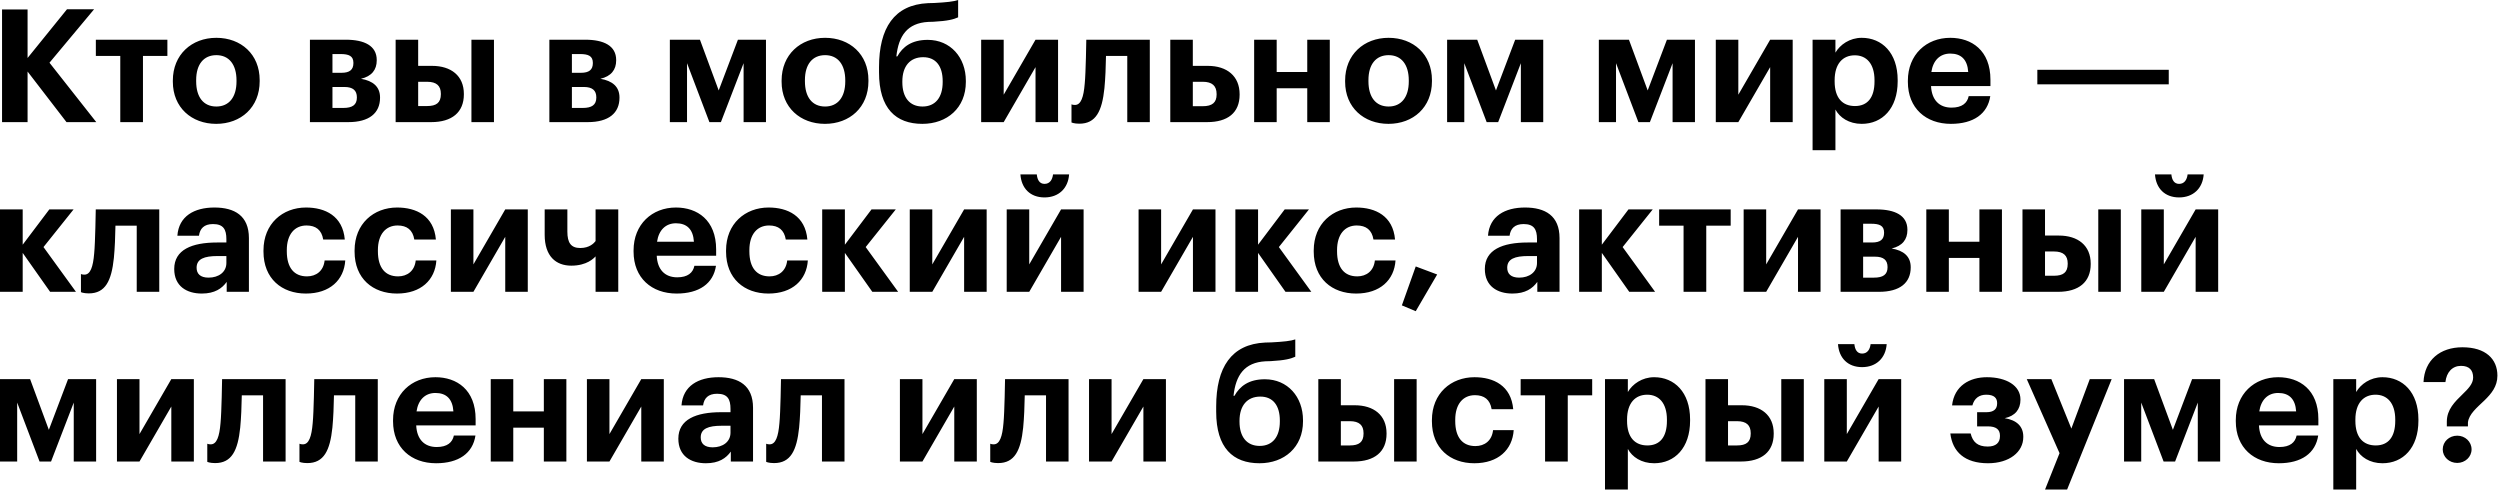 <?xml version="1.0" encoding="UTF-8"?> <svg xmlns="http://www.w3.org/2000/svg" width="825" height="162" viewBox="0 0 825 162" fill="none"><path d="M0.676 40.3V3.12H9.1V19.136L22.1 3.068H31.044L16.328 20.696L31.772 40.3H21.944L9.1 23.608V40.3H0.676ZM55.238 13.104V18.46H47.178V40.3H39.69V18.46H31.63V13.104H55.238ZM71.339 40.872C63.227 40.872 57.039 35.464 57.039 26.988V26.572C57.039 18.044 63.227 12.48 71.391 12.48C79.555 12.48 85.691 17.94 85.691 26.416V26.832C85.691 35.412 79.503 40.872 71.339 40.872ZM71.391 35.152C75.603 35.152 78.047 32.032 78.047 26.884V26.52C78.047 21.32 75.603 18.2 71.391 18.2C67.231 18.2 64.735 21.216 64.735 26.416V26.832C64.735 32.032 67.127 35.152 71.391 35.152ZM102.275 40.3V13.104H114.131C120.215 13.104 124.323 15.08 124.323 19.812V19.916C124.323 23.036 122.659 25.168 119.123 26C123.075 26.676 125.415 28.6 125.415 32.188V32.24C125.415 37.336 121.827 40.3 114.963 40.3H102.275ZM112.363 17.836H109.711V24.024H112.675C115.379 24.024 116.627 23.036 116.627 20.8V20.748C116.627 18.46 115.119 17.836 112.363 17.836ZM113.663 28.704H109.711V35.62H113.299C116.263 35.62 117.771 34.632 117.771 32.188V32.136C117.771 29.848 116.471 28.704 113.663 28.704ZM155.572 40.3V13.104H163.008V40.3H155.572ZM130.56 40.3V13.104H137.996V21.736H142.572C148.864 21.736 153.076 25.012 153.076 30.992V31.148C153.076 37.076 149.124 40.3 142.312 40.3H130.56ZM137.996 34.996H140.96C143.976 34.996 145.484 33.904 145.484 31.096V30.94C145.484 28.34 144.08 26.988 140.96 26.988H137.996V34.996ZM181.29 40.3V13.104H193.146C199.23 13.104 203.338 15.08 203.338 19.812V19.916C203.338 23.036 201.674 25.168 198.138 26C202.09 26.676 204.43 28.6 204.43 32.188V32.24C204.43 37.336 200.842 40.3 193.978 40.3H181.29ZM191.378 17.836H188.726V24.024H191.69C194.394 24.024 195.642 23.036 195.642 20.8V20.748C195.642 18.46 194.134 17.836 191.378 17.836ZM192.678 28.704H188.726V35.62H192.314C195.278 35.62 196.786 34.632 196.786 32.188V32.136C196.786 29.848 195.486 28.704 192.678 28.704ZM234.103 40.3L226.719 20.852V40.3H221.051V13.104H230.983L237.171 29.848L243.515 13.104H252.771V40.3H245.387V20.852L237.899 40.3H234.103ZM272.23 40.872C264.118 40.872 257.93 35.464 257.93 26.988V26.572C257.93 18.044 264.118 12.48 272.282 12.48C280.446 12.48 286.582 17.94 286.582 26.416V26.832C286.582 35.412 280.394 40.872 272.23 40.872ZM272.282 35.152C276.494 35.152 278.938 32.032 278.938 26.884V26.52C278.938 21.32 276.494 18.2 272.282 18.2C268.122 18.2 265.626 21.216 265.626 26.416V26.832C265.626 32.032 268.018 35.152 272.282 35.152ZM304.378 40.872C295.642 40.872 290.078 35.828 290.078 23.868V22.152C290.078 9.256 295.07 1.56 306.25 1.04L308.278 0.988C312.282 0.78 314.726 0.52 316.182 4.69685e-05V5.72C314.674 6.396 312.802 6.916 308.07 7.176L306.354 7.228C299.386 7.592 296.526 11.856 295.798 18.616H296.11C297.878 15.444 300.842 13.156 306.146 13.156C313.634 13.156 318.73 18.928 318.73 26.676V27.04C318.73 35.62 312.542 40.872 304.378 40.872ZM304.43 35.152C308.642 35.152 311.086 32.188 311.086 27.092V26.78C311.086 21.84 308.85 18.876 304.638 18.876C300.322 18.876 297.774 21.84 297.774 26.884V27.144C297.774 32.136 300.166 35.152 304.43 35.152ZM331.219 40.3H323.783V13.104H331.219V31.252L341.723 13.104H349.159V40.3H341.723V22.152L331.219 40.3ZM364.459 29.12C363.679 36.66 361.651 40.82 356.191 40.82C354.371 40.82 353.591 40.404 353.591 40.404V34.424C353.591 34.424 353.955 34.632 354.735 34.632C356.711 34.632 357.595 32.084 357.959 27.612C358.323 24.076 358.479 13.104 358.479 13.104H379.435V40.3H371.999V18.46H364.979C364.927 21.944 364.771 25.948 364.459 29.12ZM386.193 40.3V13.104H393.629V21.736H398.569C404.913 21.736 409.073 25.116 409.073 31.096V31.252C409.073 37.232 405.121 40.3 398.361 40.3H386.193ZM393.629 35.048H396.905C400.025 35.048 401.481 33.852 401.481 31.2V31.044C401.481 28.288 399.973 26.988 396.905 26.988H393.629V35.048ZM431.393 40.3V29.12H421.305V40.3H413.869V13.104H421.305V23.764H431.393V13.104H438.829V40.3H431.393ZM458.191 40.872C450.079 40.872 443.891 35.464 443.891 26.988V26.572C443.891 18.044 450.079 12.48 458.243 12.48C466.407 12.48 472.543 17.94 472.543 26.416V26.832C472.543 35.412 466.355 40.872 458.191 40.872ZM458.243 35.152C462.455 35.152 464.899 32.032 464.899 26.884V26.52C464.899 21.32 462.455 18.2 458.243 18.2C454.083 18.2 451.587 21.216 451.587 26.416V26.832C451.587 32.032 453.979 35.152 458.243 35.152ZM490.599 40.3L483.215 20.852V40.3H477.547V13.104H487.479L493.667 29.848L500.011 13.104H509.267V40.3H501.883V20.852L494.395 40.3H490.599ZM540.669 40.3L533.285 20.852V40.3H527.617V13.104H537.549L543.737 29.848L550.081 13.104H559.337V40.3H551.953V20.852L544.465 40.3H540.669ZM573.648 40.3H566.212V13.104H573.648V31.252L584.152 13.104H591.588V40.3H584.152V22.152L573.648 40.3ZM612.14 34.996C616.3 34.996 618.588 32.188 618.588 26.884V26.468C618.588 20.956 615.884 18.252 612.088 18.252C608.136 18.252 605.432 21.008 605.432 26.468V26.884C605.432 32.344 608.032 34.996 612.14 34.996ZM598.152 49.556V13.104H605.692V17.368C607.2 14.768 610.372 12.48 614.376 12.48C621.032 12.48 626.232 17.42 626.232 26.416V26.832C626.232 35.828 621.136 40.872 614.376 40.872C610.164 40.872 607.096 38.792 605.692 36.14V49.556H598.152ZM643.794 40.872C635.578 40.872 629.598 35.724 629.598 27.04V26.624C629.598 18.044 635.682 12.48 643.586 12.48C650.606 12.48 656.846 16.588 656.846 26.312V28.392H637.242C637.45 32.916 639.894 35.516 644.002 35.516C647.486 35.516 649.202 34.008 649.67 31.72H656.794C655.91 37.596 651.23 40.872 643.794 40.872ZM637.346 23.764H649.514C649.254 19.656 647.174 17.68 643.586 17.68C640.206 17.68 637.918 19.916 637.346 23.764ZM672.321 27.82V23.036H715.689V27.82H672.321ZM16.536 96.3L7.488 83.456V96.3H0V69.104H7.488V80.752L16.276 69.104H24.284L14.352 81.532L25.064 96.3H16.536ZM37.58 85.12C36.8 92.66 34.772 96.82 29.312 96.82C27.492 96.82 26.712 96.404 26.712 96.404V90.424C26.712 90.424 27.076 90.632 27.856 90.632C29.832 90.632 30.716 88.084 31.08 83.612C31.444 80.076 31.6 69.104 31.6 69.104H52.556V96.3H45.12V74.46H38.1C38.048 77.944 37.892 81.948 37.58 85.12ZM68.83 91.62C72.158 91.62 74.706 89.8 74.706 86.784V84.496H71.794C67.426 84.496 64.878 85.432 64.878 88.344C64.878 90.32 66.074 91.62 68.83 91.62ZM66.594 96.872C61.654 96.872 57.494 94.48 57.494 88.76C57.494 82.416 63.318 80.024 71.638 80.024H74.706V78.932C74.706 75.708 73.718 73.94 70.286 73.94C67.322 73.94 65.97 75.448 65.658 77.788H58.534C59.002 71.34 64.098 68.48 70.754 68.48C77.41 68.48 82.142 71.184 82.142 78.568V96.3H74.81V93.024C73.25 95.208 70.858 96.872 66.594 96.872ZM100.937 96.872C92.981 96.872 86.949 91.932 86.949 83.04V82.624C86.949 73.836 93.241 68.48 100.989 68.48C107.281 68.48 113.105 71.236 113.781 79.036H106.657C106.137 75.864 104.213 74.408 101.145 74.408C97.245 74.408 94.645 77.32 94.645 82.52V82.936C94.645 88.396 97.089 91.204 101.301 91.204C104.317 91.204 106.761 89.436 107.125 85.952H113.937C113.521 92.4 108.841 96.872 100.937 96.872ZM131 96.872C123.044 96.872 117.012 91.932 117.012 83.04V82.624C117.012 73.836 123.304 68.48 131.052 68.48C137.344 68.48 143.168 71.236 143.844 79.036H136.72C136.2 75.864 134.276 74.408 131.208 74.408C127.308 74.408 124.708 77.32 124.708 82.52V82.936C124.708 88.396 127.152 91.204 131.364 91.204C134.38 91.204 136.824 89.436 137.188 85.952H144C143.584 92.4 138.904 96.872 131 96.872ZM156.226 96.3H148.79V69.104H156.226V87.252L166.73 69.104H174.166V96.3H166.73V78.152L156.226 96.3ZM204.027 96.3H196.539V84.6C195.967 85.224 193.679 87.668 188.531 87.668C183.435 87.668 179.743 84.548 179.743 77.476V69.104H187.231V76.436C187.231 80.128 188.427 81.844 191.495 81.844C194.563 81.844 196.019 80.232 196.539 79.556V69.104H204.027V96.3ZM223.274 96.872C215.058 96.872 209.078 91.724 209.078 83.04V82.624C209.078 74.044 215.162 68.48 223.066 68.48C230.086 68.48 236.326 72.588 236.326 82.312V84.392H216.722C216.93 88.916 219.374 91.516 223.482 91.516C226.966 91.516 228.682 90.008 229.15 87.72H236.274C235.39 93.596 230.71 96.872 223.274 96.872ZM216.826 79.764H228.994C228.734 75.656 226.654 73.68 223.066 73.68C219.686 73.68 217.398 75.916 216.826 79.764ZM253.586 96.872C245.63 96.872 239.598 91.932 239.598 83.04V82.624C239.598 73.836 245.89 68.48 253.638 68.48C259.93 68.48 265.754 71.236 266.43 79.036H259.306C258.786 75.864 256.862 74.408 253.794 74.408C249.894 74.408 247.294 77.32 247.294 82.52V82.936C247.294 88.396 249.738 91.204 253.95 91.204C256.966 91.204 259.41 89.436 259.774 85.952H266.586C266.17 92.4 261.49 96.872 253.586 96.872ZM287.86 96.3L278.812 83.456V96.3H271.324V69.104H278.812V80.752L287.6 69.104H295.608L285.676 81.532L296.388 96.3H287.86ZM307.656 96.3H300.22V69.104H307.656V87.252L318.16 69.104H325.596V96.3H318.16V78.152L307.656 96.3ZM344.692 65.152C339.96 65.152 337.048 62.136 336.736 57.56H342.144C342.3 59.224 342.976 60.68 344.692 60.68C346.46 60.68 347.292 59.276 347.5 57.56H352.804C352.492 62.136 349.372 65.152 344.692 65.152ZM339.648 96.3H332.212V69.104H339.648V87.252L350.152 69.104H357.588V96.3H350.152V78.152L339.648 96.3ZM383.168 96.3H375.732V69.104H383.168V87.252L393.672 69.104H401.108V96.3H393.672V78.152L383.168 96.3ZM424.208 96.3L415.16 83.456V96.3H407.672V69.104H415.16V80.752L423.948 69.104H431.956L422.024 81.532L432.736 96.3H424.208ZM447.519 96.872C439.563 96.872 433.531 91.932 433.531 83.04V82.624C433.531 73.836 439.823 68.48 447.571 68.48C453.863 68.48 459.687 71.236 460.363 79.036H453.239C452.719 75.864 450.795 74.408 447.727 74.408C443.827 74.408 441.227 77.32 441.227 82.52V82.936C441.227 88.396 443.671 91.204 447.883 91.204C450.899 91.204 453.343 89.436 453.707 85.952H460.519C460.103 92.4 455.423 96.872 447.519 96.872ZM467.194 102.696L462.618 100.772L467.194 87.928L474.266 90.58L467.194 102.696ZM501.334 91.62C504.662 91.62 507.21 89.8 507.21 86.784V84.496H504.298C499.93 84.496 497.382 85.432 497.382 88.344C497.382 90.32 498.578 91.62 501.334 91.62ZM499.098 96.872C494.158 96.872 489.998 94.48 489.998 88.76C489.998 82.416 495.822 80.024 504.142 80.024H507.21V78.932C507.21 75.708 506.222 73.94 502.79 73.94C499.826 73.94 498.474 75.448 498.162 77.788H491.038C491.506 71.34 496.602 68.48 503.258 68.48C509.914 68.48 514.646 71.184 514.646 78.568V96.3H507.314V93.024C505.754 95.208 503.362 96.872 499.098 96.872ZM537.653 96.3L528.605 83.456V96.3H521.117V69.104H528.605V80.752L537.393 69.104H545.401L535.469 81.532L546.181 96.3H537.653ZM571.125 69.104V74.46H563.065V96.3H555.577V74.46H547.517V69.104H571.125ZM582.84 96.3H575.404V69.104H582.84V87.252L593.344 69.104H600.78V96.3H593.344V78.152L582.84 96.3ZM607.396 96.3V69.104H619.252C625.336 69.104 629.444 71.08 629.444 75.812V75.916C629.444 79.036 627.78 81.168 624.244 82C628.196 82.676 630.536 84.6 630.536 88.188V88.24C630.536 93.336 626.948 96.3 620.084 96.3H607.396ZM617.484 73.836H614.832V80.024H617.796C620.5 80.024 621.748 79.036 621.748 76.8V76.748C621.748 74.46 620.24 73.836 617.484 73.836ZM618.784 84.704H614.832V91.62H618.42C621.384 91.62 622.892 90.632 622.892 88.188V88.136C622.892 85.848 621.592 84.704 618.784 84.704ZM653.205 96.3V85.12H643.117V96.3H635.681V69.104H643.117V79.764H653.205V69.104H660.641V96.3H653.205ZM692.431 96.3V69.104H699.867V96.3H692.431ZM667.419 96.3V69.104H674.855V77.736H679.431C685.723 77.736 689.935 81.012 689.935 86.992V87.148C689.935 93.076 685.983 96.3 679.171 96.3H667.419ZM674.855 90.996H677.819C680.835 90.996 682.343 89.904 682.343 87.096V86.94C682.343 84.34 680.939 82.988 677.819 82.988H674.855V90.996ZM719.102 65.152C714.37 65.152 711.458 62.136 711.146 57.56H716.554C716.71 59.224 717.386 60.68 719.102 60.68C720.87 60.68 721.702 59.276 721.91 57.56H727.214C726.902 62.136 723.782 65.152 719.102 65.152ZM714.058 96.3H706.622V69.104H714.058V87.252L724.562 69.104H731.998V96.3H724.562V78.152L714.058 96.3ZM13.052 152.3L5.668 132.852V152.3H0V125.104H9.932L16.12 141.848L22.464 125.104H31.72V152.3H24.336V132.852L16.848 152.3H13.052ZM46.031 152.3H38.595V125.104H46.031V143.252L56.535 125.104H63.971V152.3H56.535V134.152L46.031 152.3ZM79.271 141.12C78.491 148.66 76.463 152.82 71.003 152.82C69.183 152.82 68.403 152.404 68.403 152.404V146.424C68.403 146.424 68.767 146.632 69.547 146.632C71.523 146.632 72.407 144.084 72.771 139.612C73.135 136.076 73.291 125.104 73.291 125.104H94.247V152.3H86.811V130.46H79.791C79.739 133.944 79.583 137.948 79.271 141.12ZM109.689 141.12C108.909 148.66 106.881 152.82 101.421 152.82C99.601 152.82 98.821 152.404 98.821 152.404V146.424C98.821 146.424 99.185 146.632 99.965 146.632C101.941 146.632 102.825 144.084 103.189 139.612C103.553 136.076 103.709 125.104 103.709 125.104H124.665V152.3H117.229V130.46H110.209C110.157 133.944 110.001 137.948 109.689 141.12ZM143.903 152.872C135.687 152.872 129.707 147.724 129.707 139.04V138.624C129.707 130.044 135.791 124.48 143.695 124.48C150.715 124.48 156.955 128.588 156.955 138.312V140.392H137.351C137.559 144.916 140.003 147.516 144.111 147.516C147.595 147.516 149.311 146.008 149.779 143.72H156.903C156.019 149.596 151.339 152.872 143.903 152.872ZM137.455 135.764H149.623C149.363 131.656 147.283 129.68 143.695 129.68C140.315 129.68 138.027 131.916 137.455 135.764ZM179.467 152.3V141.12H169.379V152.3H161.943V125.104H169.379V135.764H179.467V125.104H186.903V152.3H179.467ZM201.117 152.3H193.681V125.104H201.117V143.252L211.621 125.104H219.057V152.3H211.621V134.152L201.117 152.3ZM235.189 147.62C238.517 147.62 241.065 145.8 241.065 142.784V140.496H238.153C233.785 140.496 231.237 141.432 231.237 144.344C231.237 146.32 232.433 147.62 235.189 147.62ZM232.953 152.872C228.013 152.872 223.853 150.48 223.853 144.76C223.853 138.416 229.677 136.024 237.997 136.024H241.065V134.932C241.065 131.708 240.077 129.94 236.645 129.94C233.681 129.94 232.329 131.448 232.017 133.788H224.893C225.361 127.34 230.457 124.48 237.113 124.48C243.769 124.48 248.501 127.184 248.501 134.568V152.3H241.169V149.024C239.609 151.208 237.217 152.872 232.953 152.872ZM263.709 141.12C262.929 148.66 260.901 152.82 255.441 152.82C253.621 152.82 252.841 152.404 252.841 152.404V146.424C252.841 146.424 253.205 146.632 253.985 146.632C255.961 146.632 256.845 144.084 257.209 139.612C257.573 136.076 257.729 125.104 257.729 125.104H278.685V152.3H271.249V130.46H264.229C264.177 133.944 264.021 137.948 263.709 141.12ZM304.406 152.3H296.97V125.104H304.406V143.252L314.91 125.104H322.346V152.3H314.91V134.152L304.406 152.3ZM337.646 141.12C336.866 148.66 334.838 152.82 329.378 152.82C327.558 152.82 326.778 152.404 326.778 152.404V146.424C326.778 146.424 327.142 146.632 327.922 146.632C329.898 146.632 330.782 144.084 331.146 139.612C331.51 136.076 331.666 125.104 331.666 125.104H352.622V152.3H345.186V130.46H338.166C338.114 133.944 337.958 137.948 337.646 141.12ZM366.816 152.3H359.38V125.104H366.816V143.252L377.32 125.104H384.756V152.3H377.32V134.152L366.816 152.3ZM415.64 152.872C406.904 152.872 401.34 147.828 401.34 135.868V134.152C401.34 121.256 406.332 113.56 417.512 113.04L419.54 112.988C423.544 112.78 425.988 112.52 427.444 112V117.72C425.936 118.396 424.064 118.916 419.332 119.176L417.616 119.228C410.648 119.592 407.788 123.856 407.06 130.616H407.372C409.14 127.444 412.104 125.156 417.408 125.156C424.896 125.156 429.992 130.928 429.992 138.676V139.04C429.992 147.62 423.804 152.872 415.64 152.872ZM415.692 147.152C419.904 147.152 422.348 144.188 422.348 139.092V138.78C422.348 133.84 420.112 130.876 415.9 130.876C411.584 130.876 409.036 133.84 409.036 138.884V139.144C409.036 144.136 411.428 147.152 415.692 147.152ZM460.056 152.3V125.104H467.492V152.3H460.056ZM435.044 152.3V125.104H442.48V133.736H447.056C453.348 133.736 457.56 137.012 457.56 142.992V143.148C457.56 149.076 453.608 152.3 446.796 152.3H435.044ZM442.48 146.996H445.444C448.46 146.996 449.968 145.904 449.968 143.096V142.94C449.968 140.34 448.564 138.988 445.444 138.988H442.48V146.996ZM486.519 152.872C478.563 152.872 472.531 147.932 472.531 139.04V138.624C472.531 129.836 478.823 124.48 486.571 124.48C492.863 124.48 498.687 127.236 499.363 135.036H492.239C491.719 131.864 489.795 130.408 486.727 130.408C482.827 130.408 480.227 133.32 480.227 138.52V138.936C480.227 144.396 482.671 147.204 486.883 147.204C489.899 147.204 492.343 145.436 492.707 141.952H499.519C499.103 148.4 494.423 152.872 486.519 152.872ZM525.422 125.104V130.46H517.362V152.3H509.874V130.46H501.814V125.104H525.422ZM543.637 146.996C547.797 146.996 550.085 144.188 550.085 138.884V138.468C550.085 132.956 547.381 130.252 543.585 130.252C539.633 130.252 536.929 133.008 536.929 138.468V138.884C536.929 144.344 539.529 146.996 543.637 146.996ZM529.649 161.556V125.104H537.189V129.368C538.697 126.768 541.869 124.48 545.873 124.48C552.529 124.48 557.729 129.42 557.729 138.416V138.832C557.729 147.828 552.633 152.872 545.873 152.872C541.661 152.872 538.593 150.792 537.189 148.14V161.556H529.649ZM587.822 152.3V125.104H595.258V152.3H587.822ZM562.81 152.3V125.104H570.246V133.736H574.822C581.114 133.736 585.326 137.012 585.326 142.992V143.148C585.326 149.076 581.374 152.3 574.562 152.3H562.81ZM570.246 146.996H573.21C576.226 146.996 577.734 145.904 577.734 143.096V142.94C577.734 140.34 576.33 138.988 573.21 138.988H570.246V146.996ZM614.493 121.152C609.761 121.152 606.849 118.136 606.537 113.56H611.945C612.101 115.224 612.777 116.68 614.493 116.68C616.261 116.68 617.093 115.276 617.301 113.56H622.605C622.293 118.136 619.173 121.152 614.493 121.152ZM609.449 152.3H602.013V125.104H609.449V143.252L619.953 125.104H627.389V152.3H619.953V134.152L609.449 152.3ZM666.749 131.812V131.916C666.749 135.036 665.033 137.272 661.549 138C665.449 138.624 667.685 140.652 667.685 144.084V144.24C667.685 149.18 663.057 152.872 656.037 152.872C648.393 152.872 644.337 149.128 643.609 143.044H650.317C650.993 145.852 652.605 147.36 655.933 147.36C658.637 147.36 659.989 146.112 659.989 143.928V143.772C659.989 141.744 658.741 140.704 655.985 140.704H652.449V136.024H655.517C657.909 136.024 659.053 135.036 659.053 133.112V133.008C659.053 131.396 658.117 130.252 655.465 130.252C653.125 130.252 651.513 131.448 650.889 133.788H644.181C644.909 127.288 650.005 124.48 655.673 124.48C662.069 124.48 666.749 127.236 666.749 131.812ZM674.862 161.556L679.646 149.544L668.83 125.104H676.942L683.546 141.432L689.63 125.104H696.858L682.142 161.556H674.862ZM713.986 152.3L706.602 132.852V152.3H700.934V125.104H710.866L717.054 141.848L723.398 125.104H732.654V152.3H725.27V132.852L717.782 152.3H713.986ZM752.009 152.872C743.793 152.872 737.813 147.724 737.813 139.04V138.624C737.813 130.044 743.897 124.48 751.801 124.48C758.821 124.48 765.061 128.588 765.061 138.312V140.392H745.457C745.665 144.916 748.109 147.516 752.217 147.516C755.701 147.516 757.417 146.008 757.885 143.72H765.009C764.125 149.596 759.445 152.872 752.009 152.872ZM745.561 135.764H757.729C757.469 131.656 755.389 129.68 751.801 129.68C748.421 129.68 746.133 131.916 745.561 135.764ZM783.984 146.996C788.144 146.996 790.432 144.188 790.432 138.884V138.468C790.432 132.956 787.728 130.252 783.932 130.252C779.98 130.252 777.276 133.008 777.276 138.468V138.884C777.276 144.344 779.876 146.996 783.984 146.996ZM769.996 161.556V125.104H777.536V129.368C779.044 126.768 782.216 124.48 786.22 124.48C792.876 124.48 798.076 129.42 798.076 138.416V138.832C798.076 147.828 792.98 152.872 786.22 152.872C782.008 152.872 778.94 150.792 777.536 148.14V161.556H769.996ZM807.453 140.704V139.144C807.453 135.088 810.157 132.54 812.601 130.148C814.473 128.328 816.137 126.664 816.137 124.584C816.137 122.192 814.889 120.736 812.133 120.736C809.273 120.736 807.349 122.816 806.985 126.092H799.757C800.069 118.864 805.217 114.6 812.601 114.6C820.245 114.6 824.145 118.448 824.145 123.96C824.145 127.548 822.117 129.94 819.881 132.124C817.385 134.516 814.733 136.648 814.421 139.404V140.704H807.453ZM810.885 152.768C808.233 152.768 806.101 150.792 806.101 148.296C806.101 145.748 808.233 143.772 810.885 143.772C813.485 143.772 815.617 145.748 815.617 148.296C815.617 150.792 813.485 152.768 810.885 152.768Z" fill="black"></path></svg> 